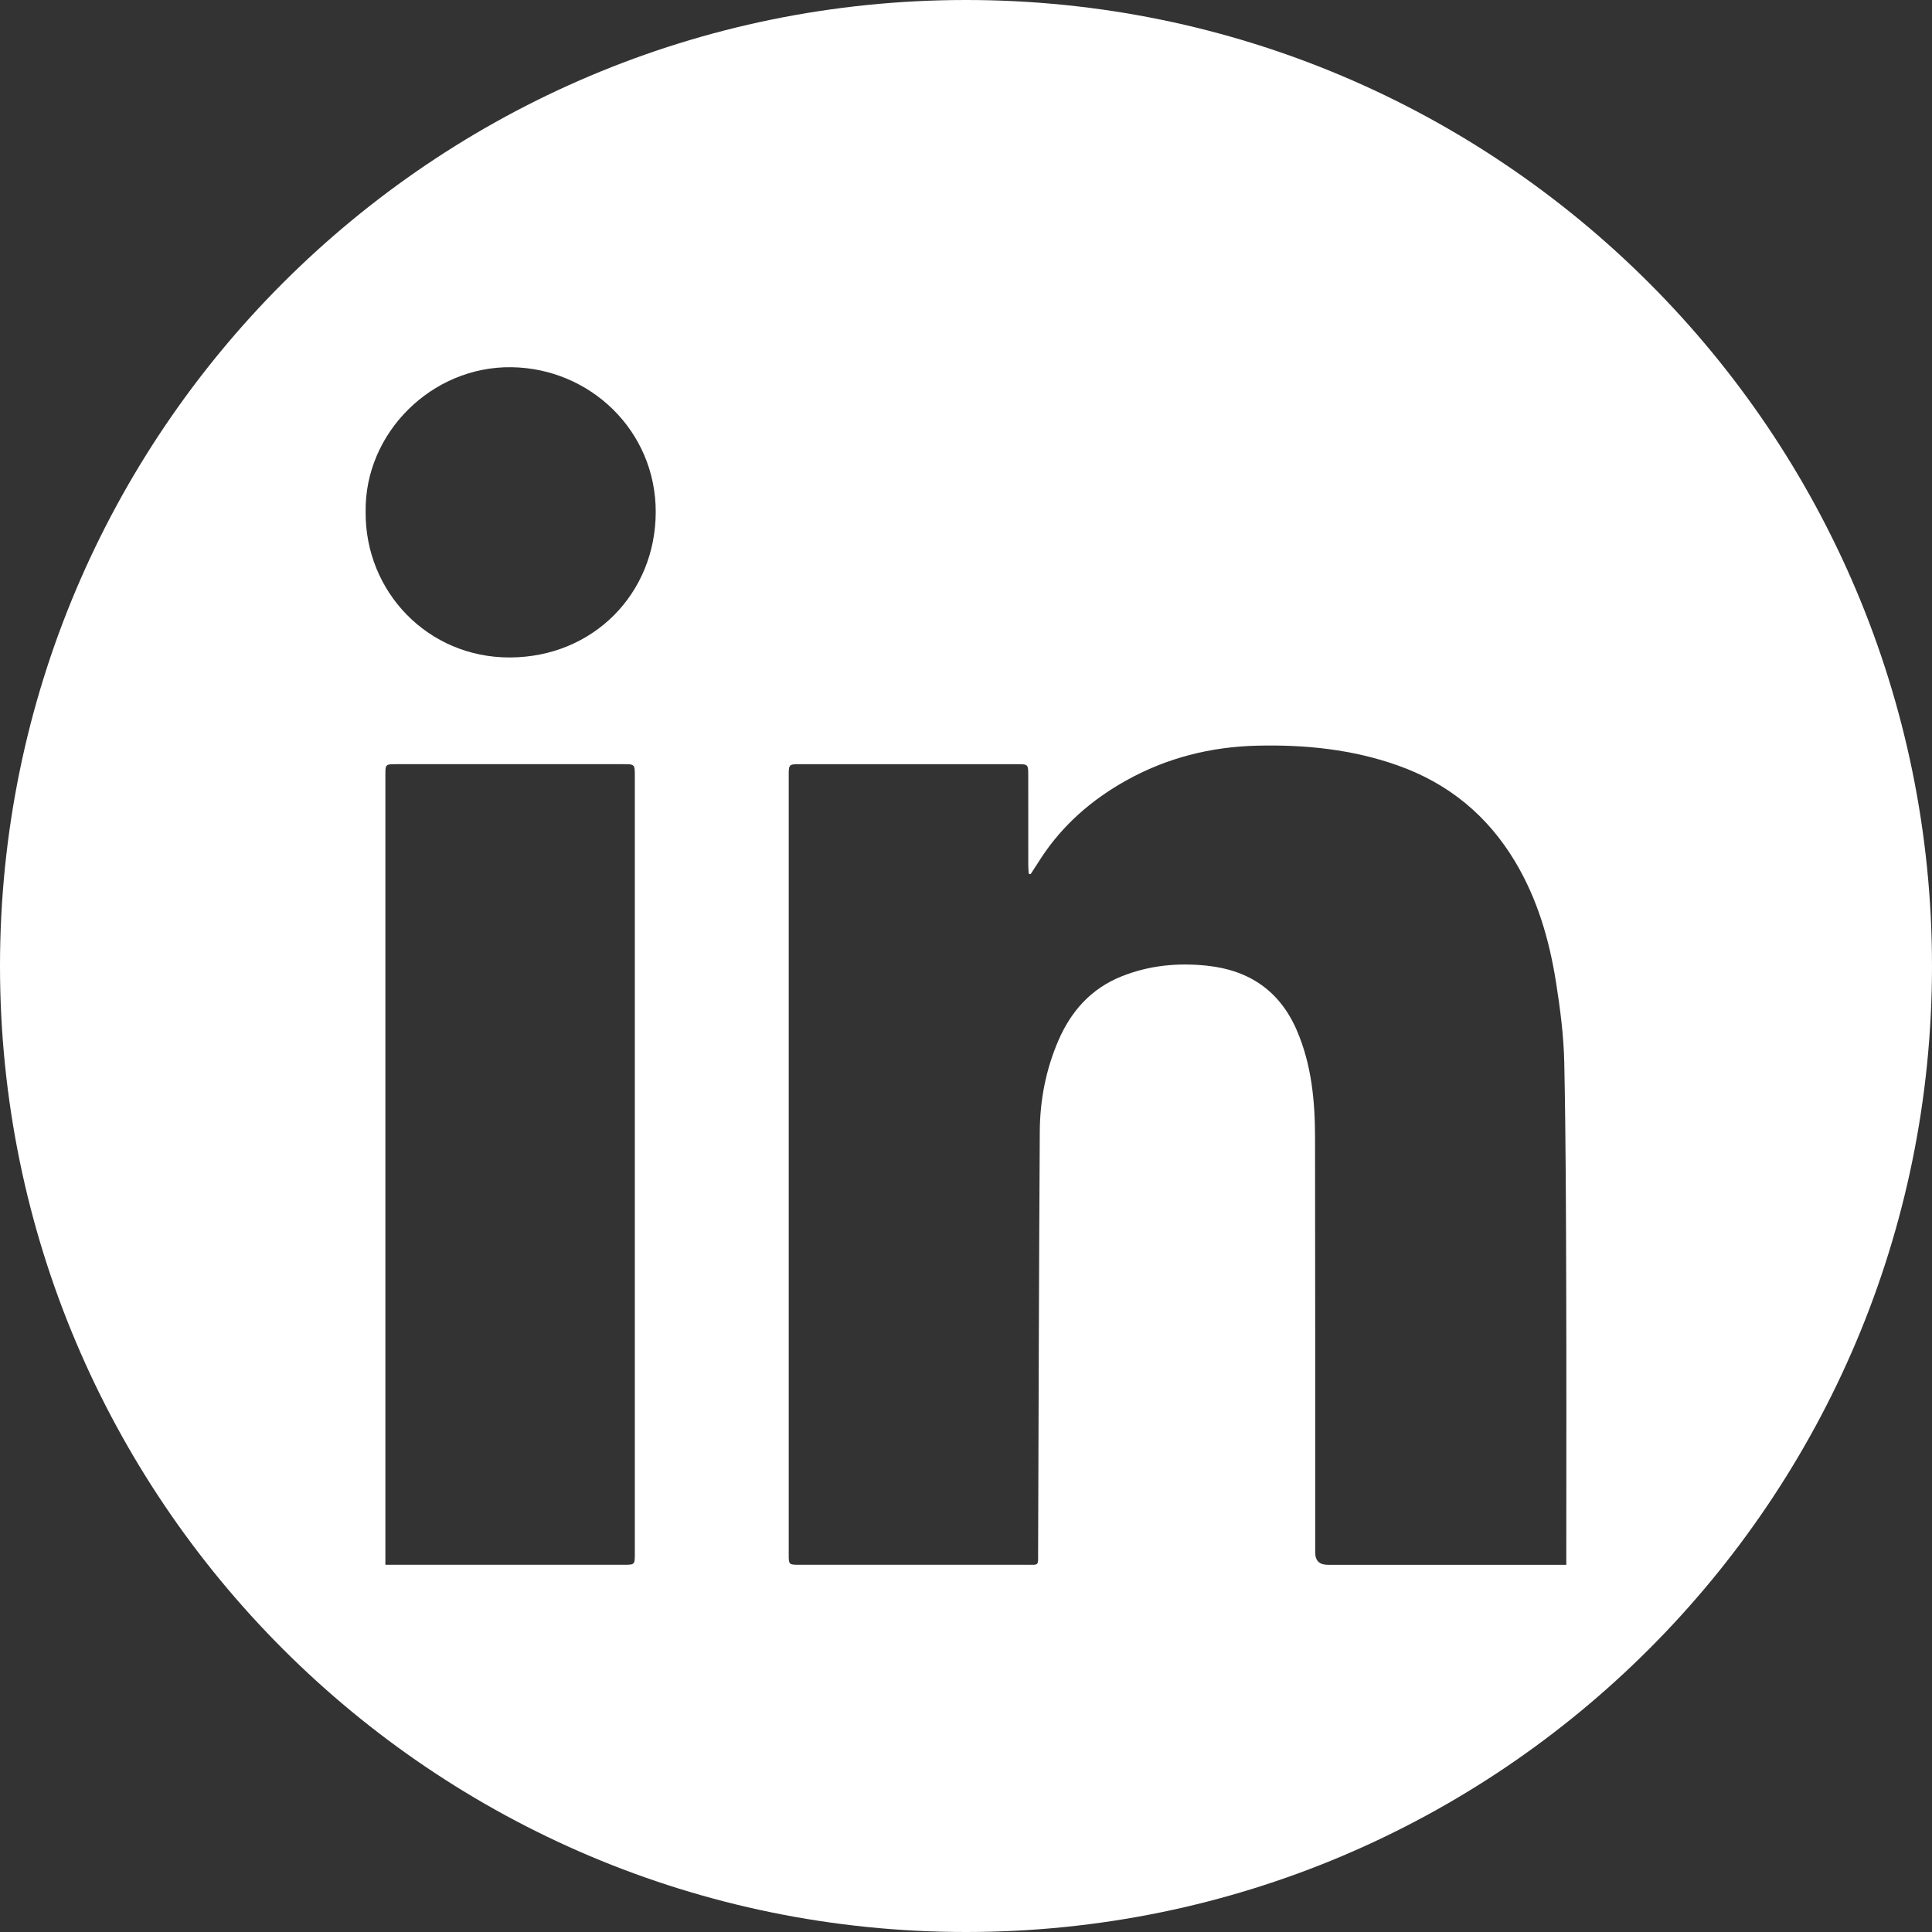 <?xml version="1.0" encoding="UTF-8"?>
<svg id="Layer_1" xmlns="http://www.w3.org/2000/svg" viewBox="0 0 150 150">
  <rect x="0" y="0" width="150" height="150" fill="#333333" stroke="none"/>
  <path d="M75,0C33.579,0,0,33.579,0,75s33.579,75,75,75,75-33.579,75-75S116.421,0,75,0ZM48.432,121.489c-5.896 0-11.793 0-17.689 0h-.822v-.825c0-20.159,0-40.317 0-60.476,0-.856.001-.858.882-.858,5.854-.001,11.708-.001,17.562 0.0.92 0.0.923.003.923.926.001,20.116.001,40.232 0,60.348,0,.883-.002.884-.856.884ZM39.59,51.045c-6.365.022-11.262-5.106-11.202-11.323-.086-6.09,5.115-11.294,11.319-11.212,6.118.081,11.208,4.944,11.204,11.232-.005,6.346-4.86,11.281-11.321,11.303ZM121.607,120.61v.88h-18.519q-.975-0-.976-.957c-.002-10.749.008-21.499-.013-32.249-.005-2.829-.274-5.634-1.408-8.272-1.319-3.068-3.694-4.694-6.998-5.038-2.272-.237-4.475-.022-6.608.828-2.369.945-3.928,2.703-4.913,4.984-.967,2.24-1.429,4.618-1.444,7.048-.067,10.894-.089,21.788-.13,32.683-.004,1.094.103.97-.942.97-5.854.004-11.707.002-17.561.002-.855,0-.859-.001-.859-.818-.001-20.158-.001-40.316 0-60.474,0-.847.019-.866.855-.866,5.62-.002,11.239-.002,16.859-0.0.88 0.0.882.004.882.896.001,2.32-.001,4.641.002,6.961 0.0.217.025.435.038.653.049.008.098.017.147.025.281-.435.559-.873.845-1.306,1.673-2.534,3.901-4.467,6.532-5.941,3.183-1.783,6.607-2.645,10.259-2.727,3.712-.083,7.338.287,10.859,1.533,3.96,1.401,6.994,3.906,9.139,7.506,1.718,2.883,2.636,6.048,3.154,9.325.327,2.065.598,4.159.642,6.246.122,5.89.133,11.783.152,17.675.022,6.811.005,13.623.005,20.435Z" fill="#fff"/>
</svg>